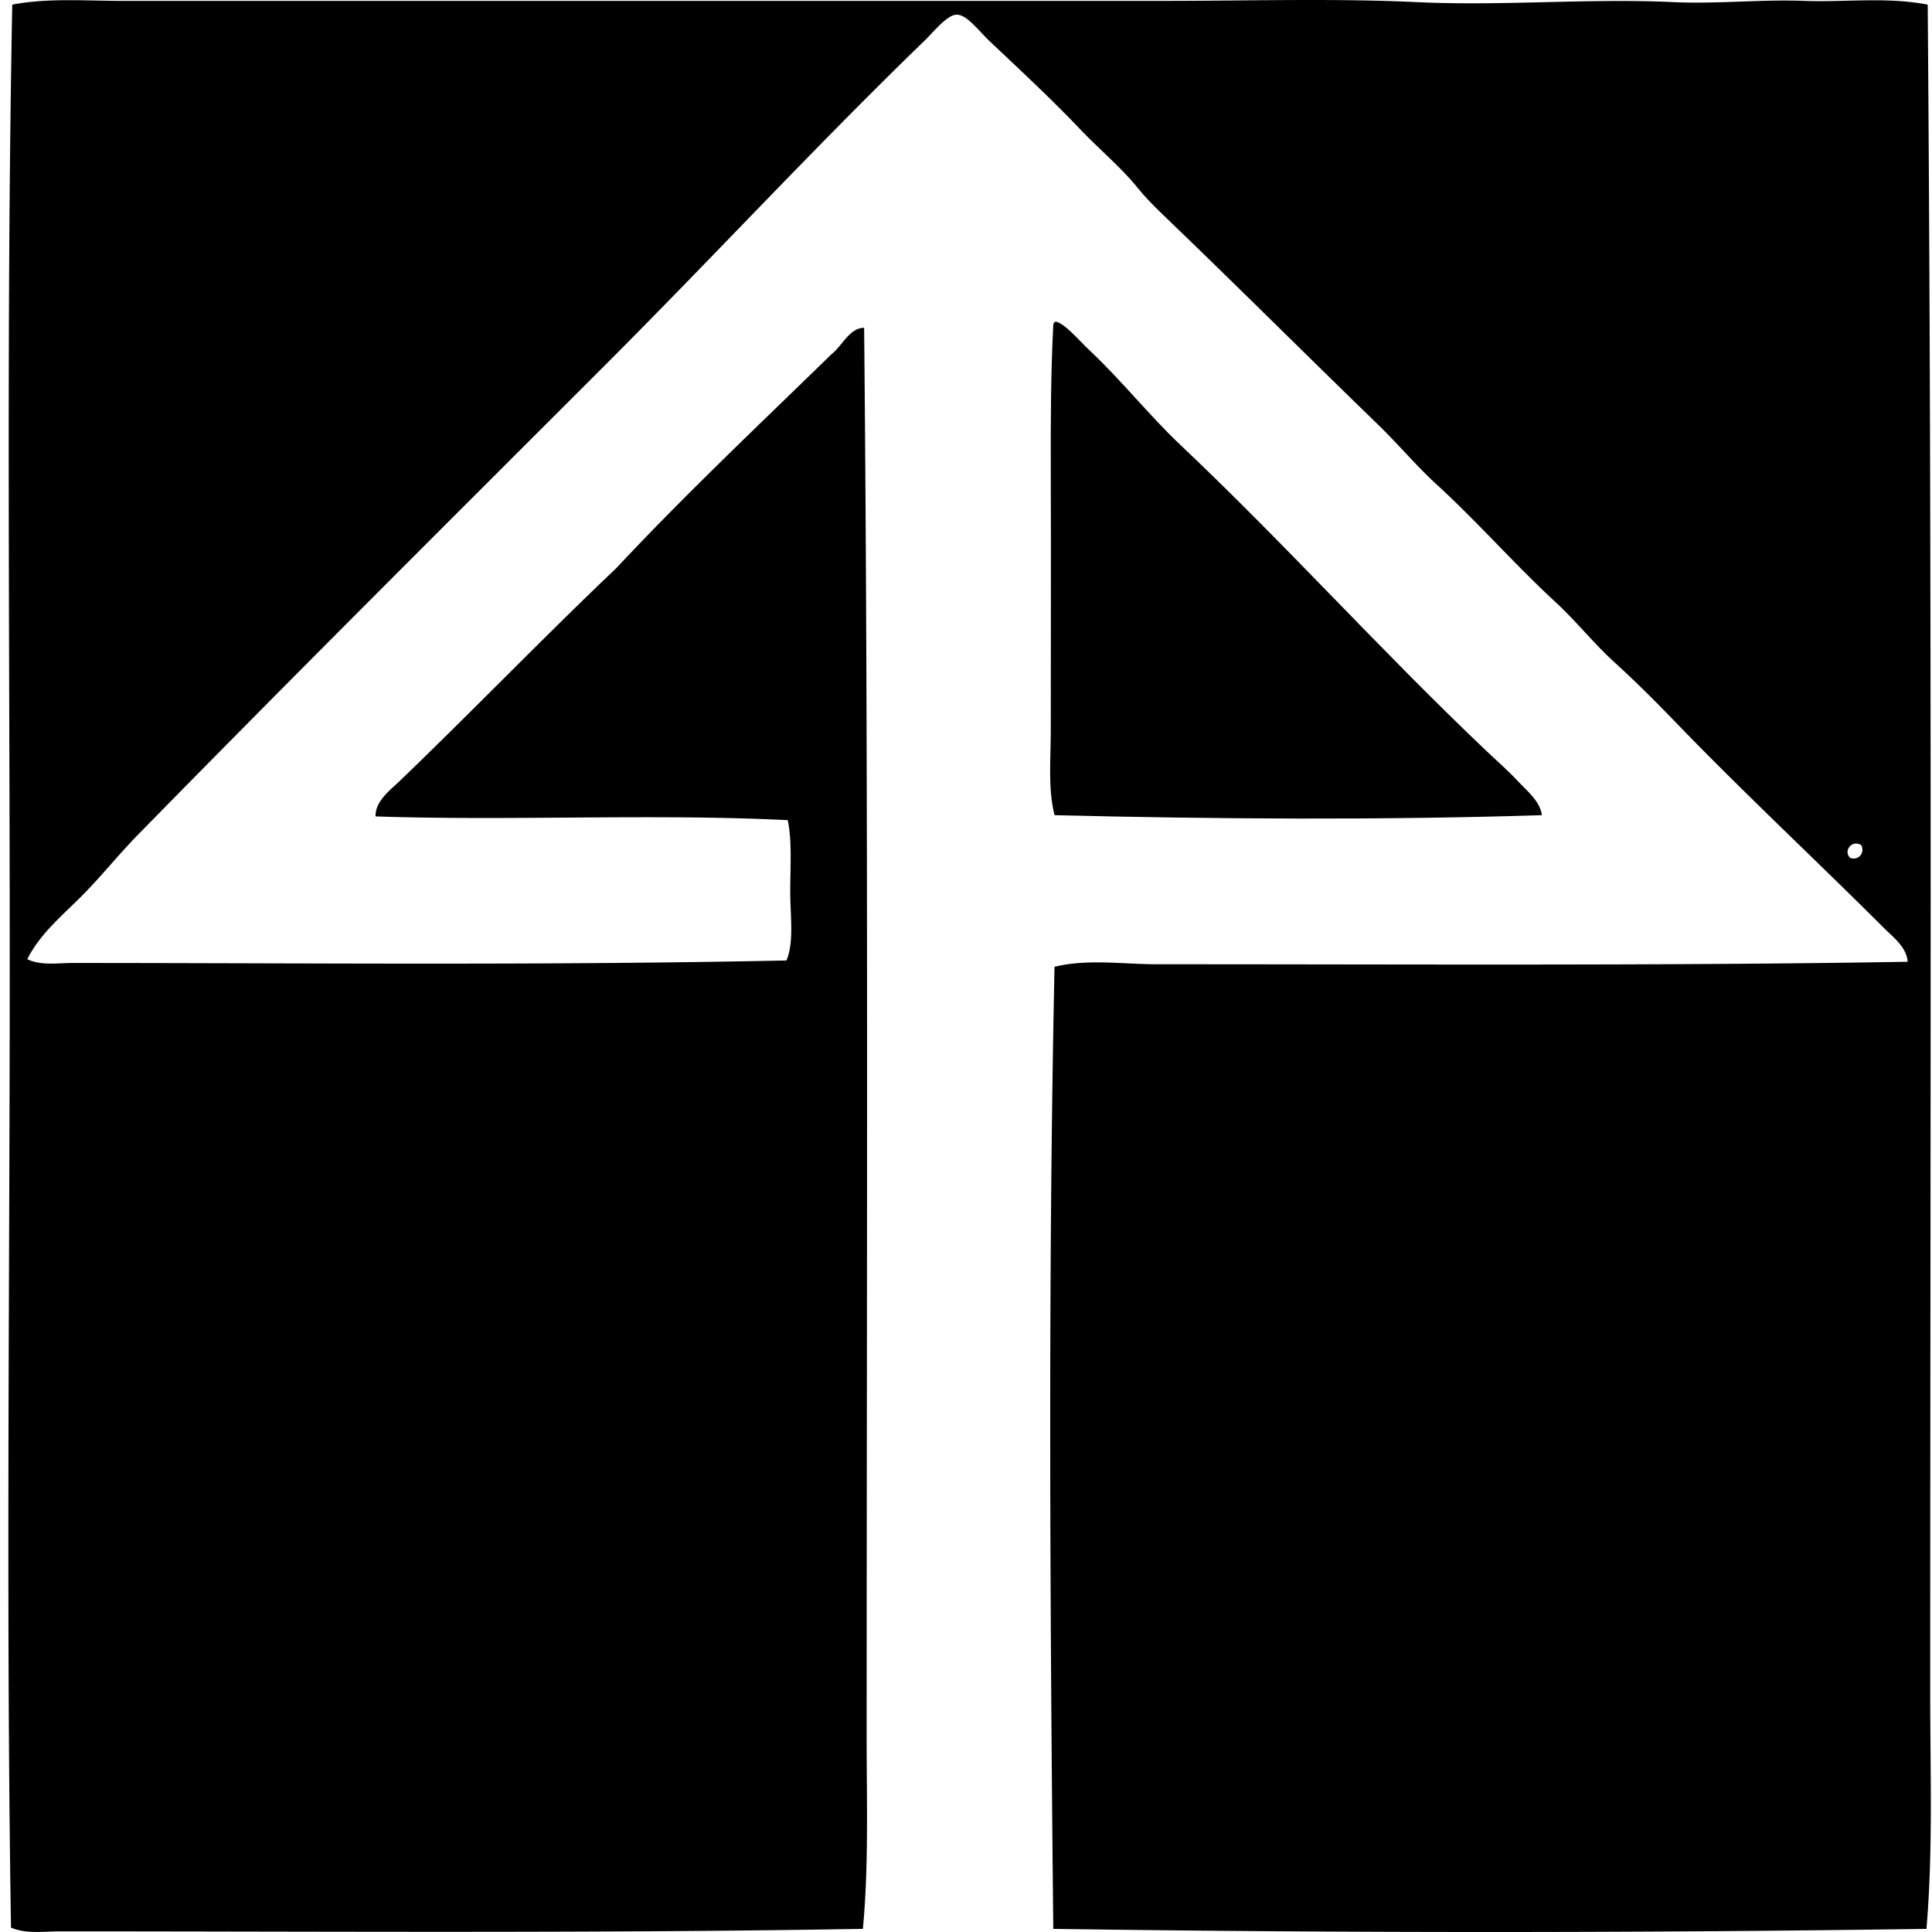 <svg xmlns="http://www.w3.org/2000/svg" width="200" height="200" fill="none" viewBox="0 0 200 200">
  <path fill="#000" fill-rule="evenodd" d="M199.556.48c.462 57.913.261 116.058.259 174.686 0 8.278.293 16.543-.389 24.511a3152.37 3152.37 0 0 1-90.391 0c-.325-32.035-.558-67.263.129-99.597 3.447-.838 7.062-.259 10.635-.259 25.161-.008 52.73.17 77.682-.259-.106-1.52-1.512-2.55-2.463-3.502-7.094-7.09-14.616-14.087-21.659-21.397-2.004-2.08-4.031-4.1-6.224-6.097-2.144-1.951-3.965-4.258-6.095-6.225-4.274-3.943-8.069-8.299-12.321-12.189-2.117-1.94-3.983-4.181-6.095-6.227-7.186-6.961-14.52-14.287-21.789-21.267-1.036-1.002-2.088-2.012-2.981-3.114-1.805-2.236-4.065-4.086-6.094-6.227-2.799-2.947-6.069-5.989-9.338-9.078-1.081-1.023-2.305-2.71-3.37-2.722-.986-.011-2.37 1.752-3.372 2.722-11.423 11.063-21.857 22.375-33.071 33.589-16.144 16.143-32.385 32.3-48.372 48.63-2.011 2.056-3.803 4.322-5.835 6.354-1.99 1.99-4.298 3.904-5.577 6.486 1.451.687 3.116.388 4.67.388 24.37.003 48.971.267 73.92-.259.802-1.9.39-4.564.39-7.133 0-2.582.198-5.238-.26-7.392-13.661-.69-28.79.087-42.668-.389-.04-1.575 1.502-2.706 2.466-3.631 7.422-7.128 14.893-14.883 22.436-22.048 7.166-7.662 14.8-14.856 22.307-22.177 1.102-.848 1.85-2.722 3.37-2.722.46 48.125.264 97.268.259 145.767 0 6.792.22 13.537-.389 19.972-27.085.473-55.832.262-83.129.259-1.68 0-3.48.291-5.058-.388-.523-33.211-.13-66.497-.13-99.73 0-33.398-.364-66.348.26-99.337C4.962-.225 8.778.089 12.55.089c21.818.003 45.868 0 68.992 0 12.913.003 25.787 0 38.907 0 8.824.003 17.641-.272 26.196.13 8.897.42 17.785-.41 26.586 0 4.509.209 9.023-.294 13.487-.13 4.295.159 8.59-.433 12.837.391Zm-8.04 88.315c.798.333 1.588-.44 1.165-1.298-.967-.621-1.884.592-1.165 1.298Z" clip-rule="evenodd"/>
  <path fill="#000" fill-rule="evenodd" d="M159.614 84.387c-16.315.518-33.709.412-50.449 0-.693-2.78-.389-5.727-.389-8.687 0-8.904.032-18.112 0-26.977-.018-5.109.014-10.53.259-15.044-.005-.221.096-.335.259-.388.957.206 2.345 1.898 3.502 2.984 3.288 3.084 6.201 6.76 9.338 9.726 11.042 10.44 20.803 21.36 31.773 31.77 1.058 1.005 2.234 2.02 3.243 3.114.904.98 2.279 2.035 2.464 3.502Z" clip-rule="evenodd"/>
</svg>
